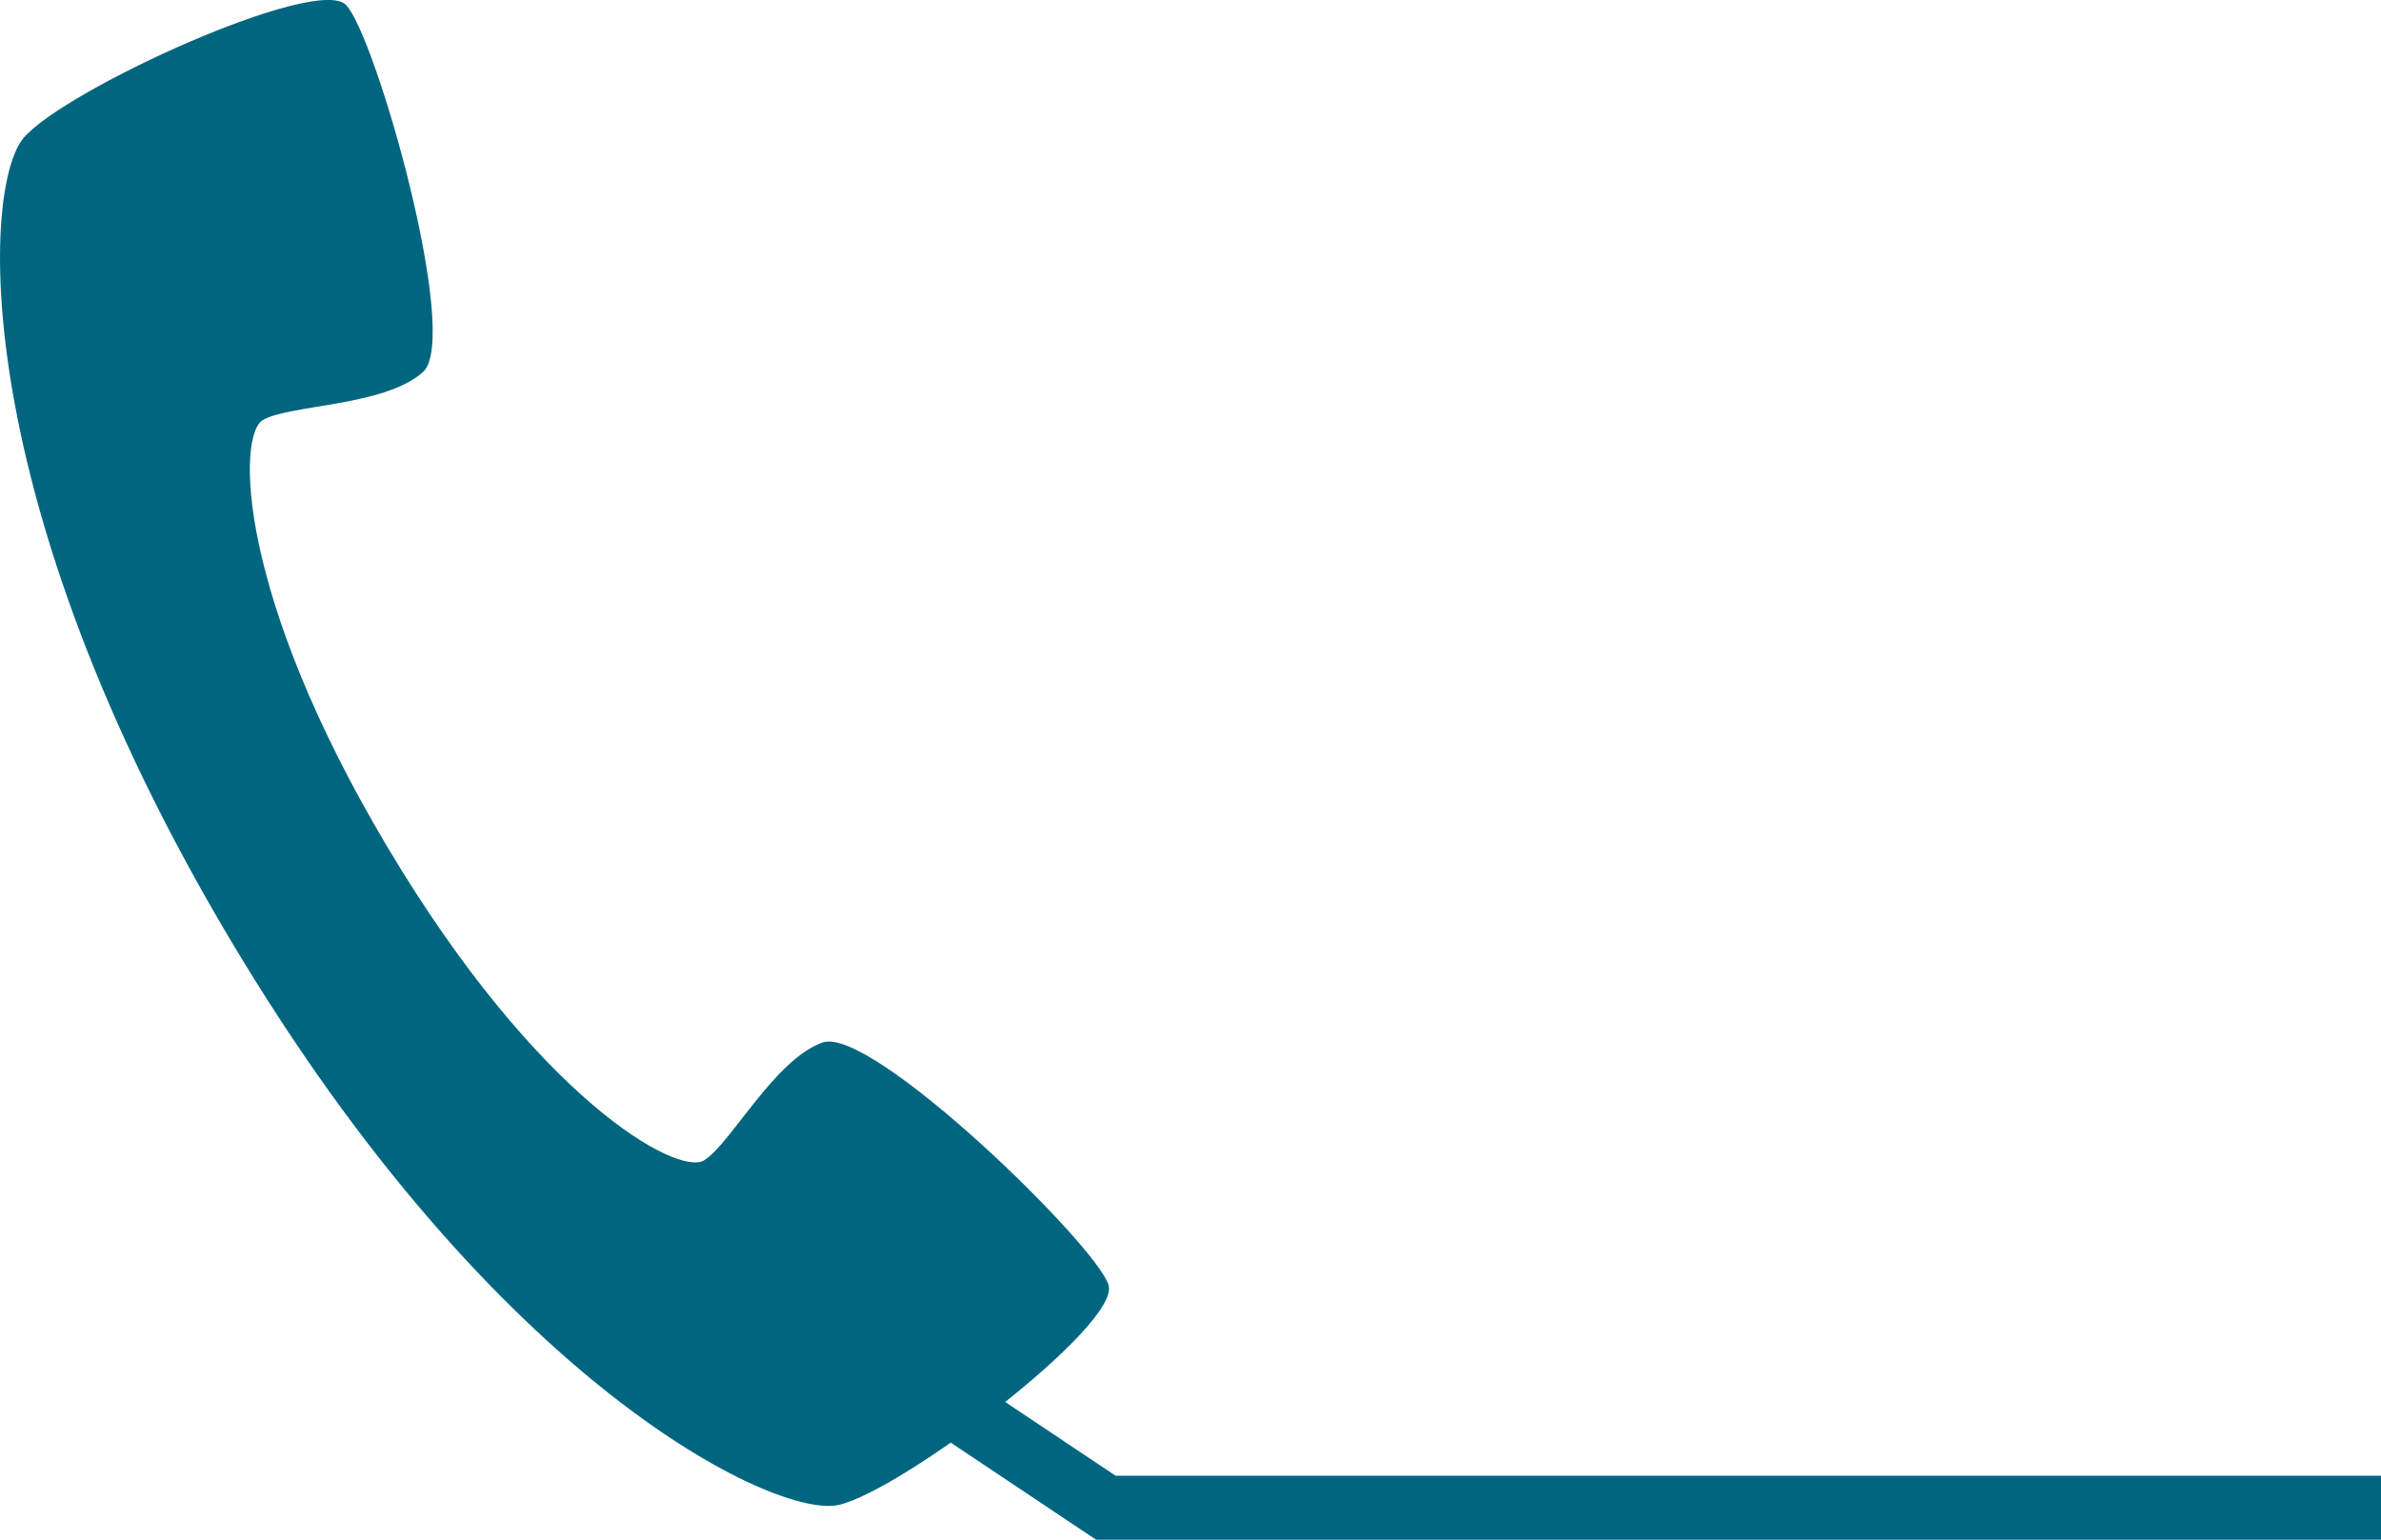 <svg xmlns="http://www.w3.org/2000/svg" width="74.34" height="48.077" viewBox="0 0 74.34 48.077">
  <g id="icon_tel" transform="translate(-183 -6476.745)">
    <path id="パス_9847" data-name="パス 9847" d="M.742,7.821c-1.3,1.514-1.8,11.2,6.466,25.071S24.222,50.94,26.176,50.511s8.813-5.616,8.436-6.867-7.412-8.112-8.929-7.573S22.8,39.26,21.977,39.753,16.8,37.86,12.1,29.974,7.393,17.12,8.207,16.636s3.8-.421,5-1.5S11.719,4.6,10.8,3.672,2.051,6.3.742,7.821" transform="translate(183 6473.224)" fill="#006680"/>
    <path id="パス_9848" data-name="パス 9848" d="M10.792,19.405l4.658,3.111H55.262" transform="translate(202.078 6501.305)" fill="none" stroke="#006680" stroke-miterlimit="10" stroke-width="2"/>
  </g>
</svg>
